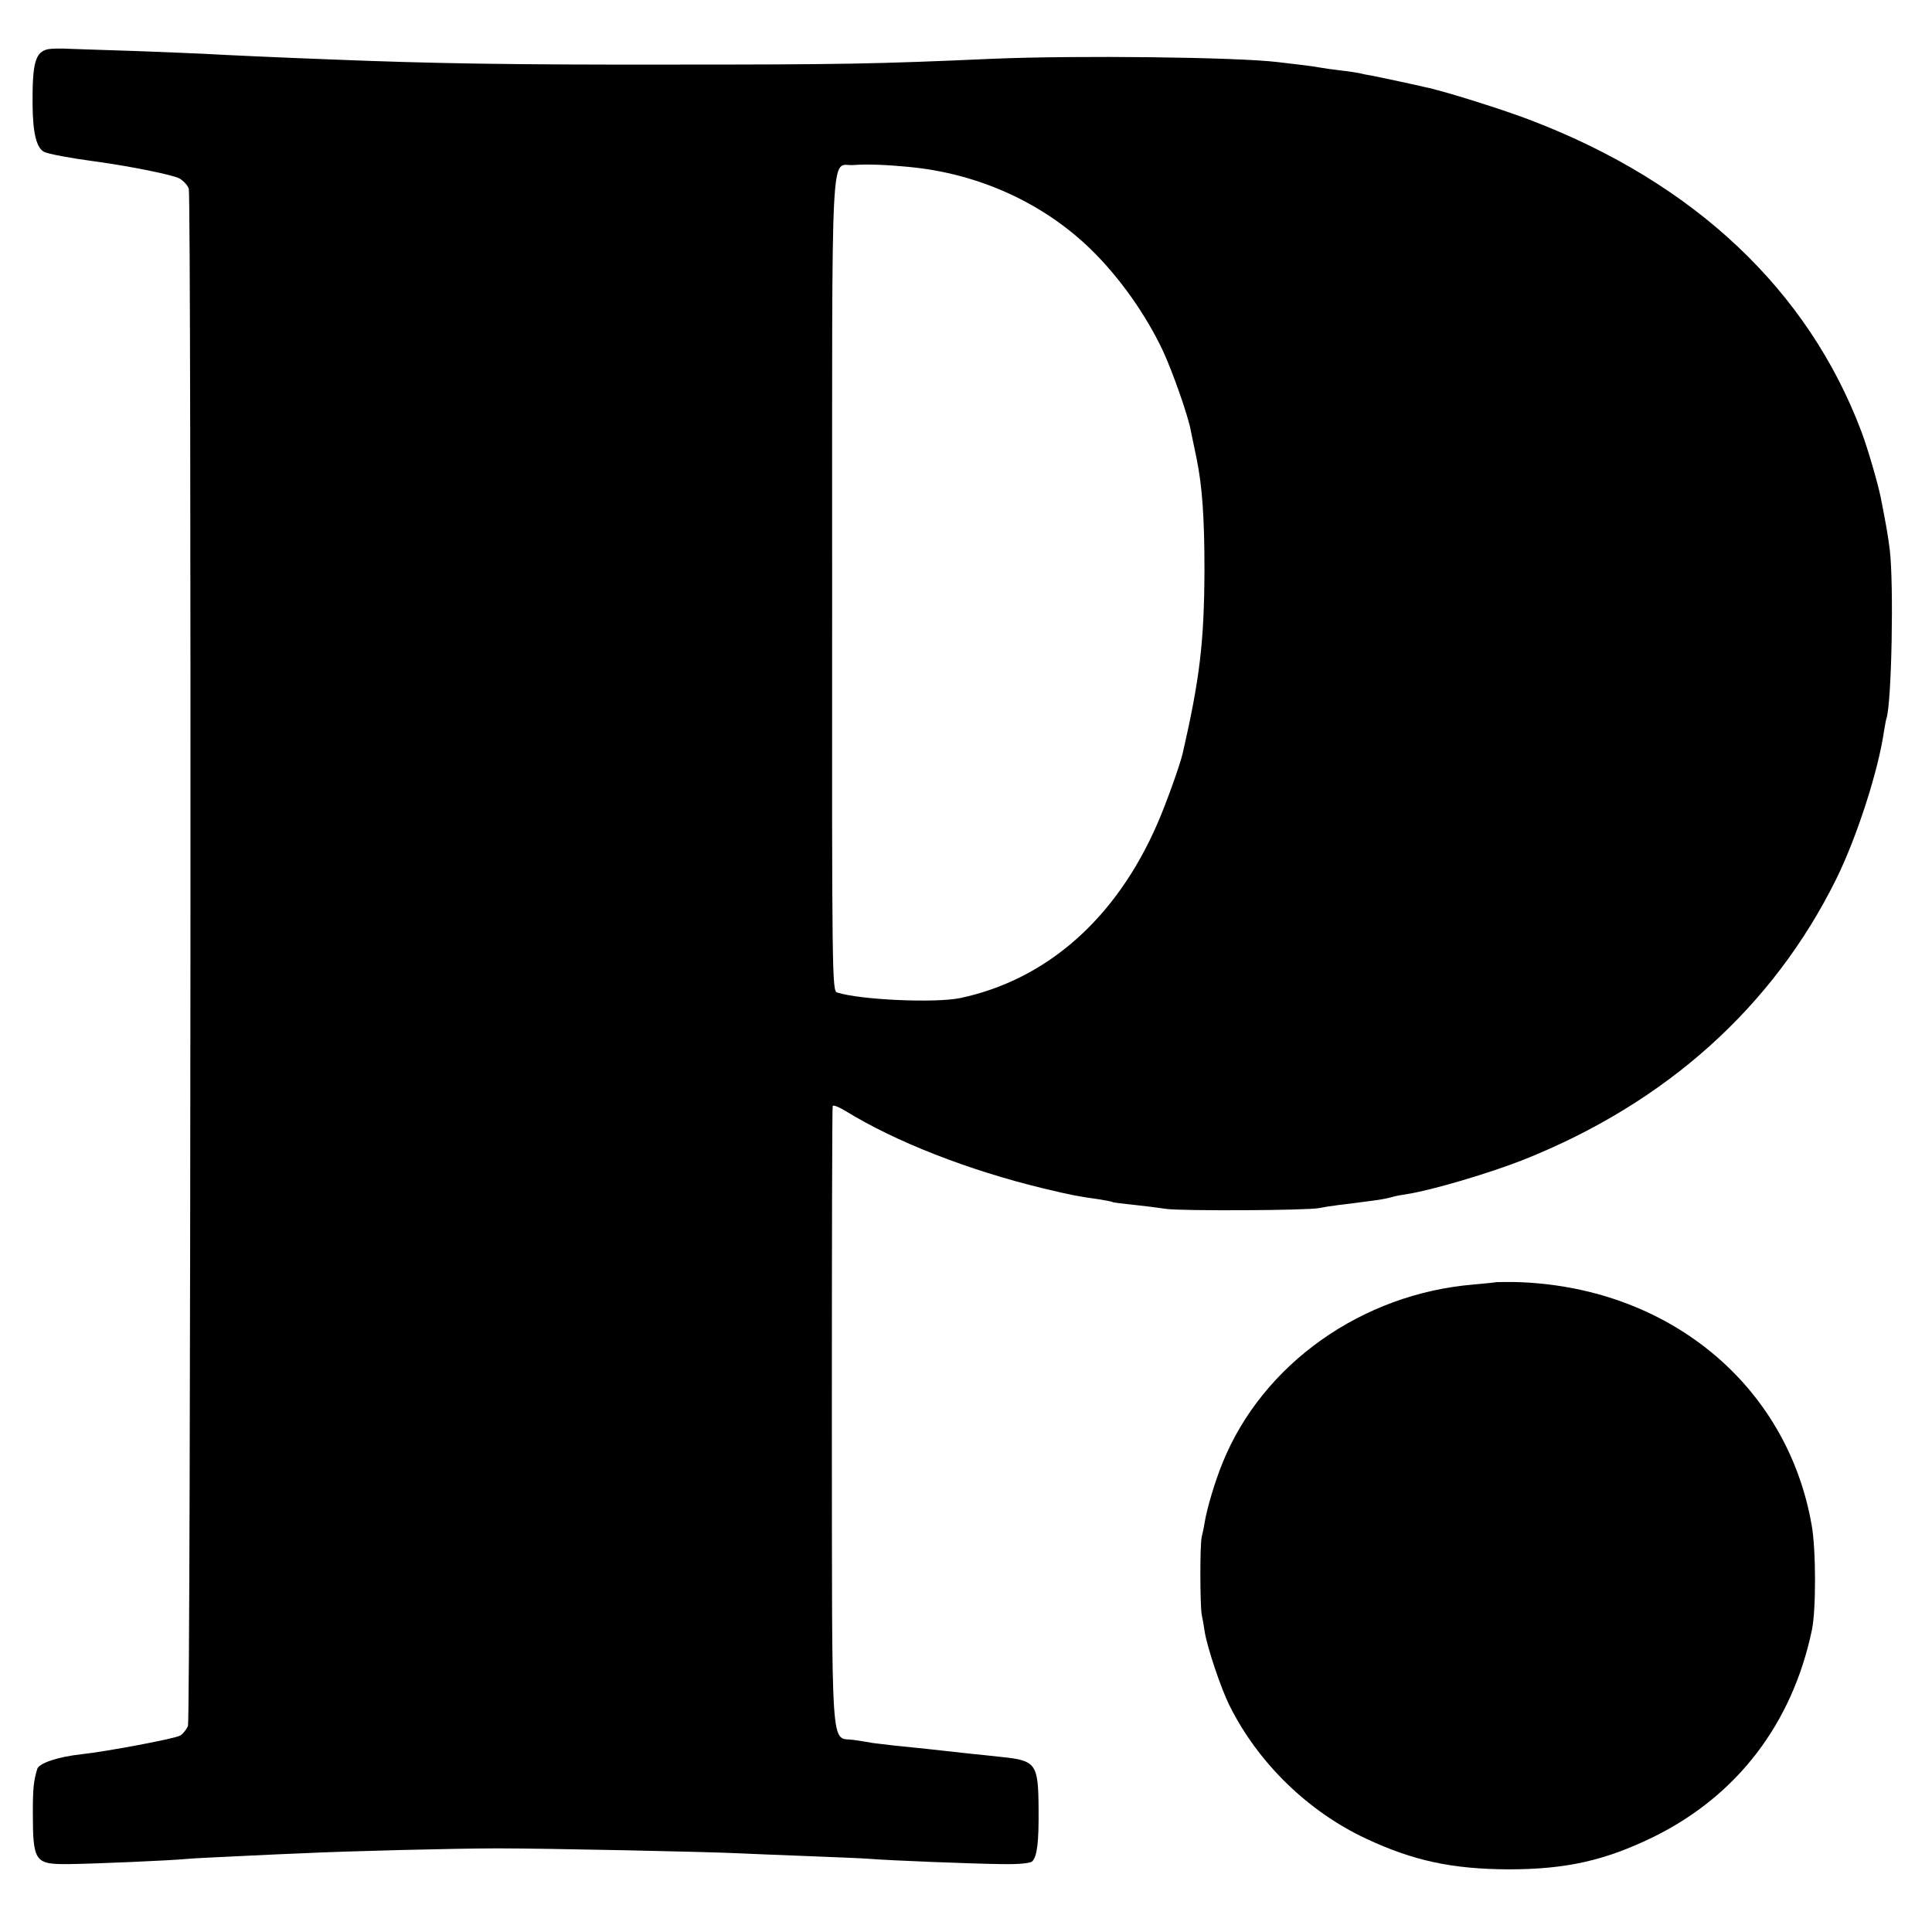 <?xml version="1.0" standalone="no"?>
<!DOCTYPE svg PUBLIC "-//W3C//DTD SVG 20010904//EN"
 "http://www.w3.org/TR/2001/REC-SVG-20010904/DTD/svg10.dtd">
<svg version="1.0" xmlns="http://www.w3.org/2000/svg"
 width="700pt" height="700pt" viewBox="0 0 700 700"
 preserveAspectRatio="xMidYMid meet">
<g transform="translate(0,700) scale(0.1,-0.1)"
fill="#000000" stroke="none">
<path d="M175 6822 c-47 -10 -58 -48 -57 -201 1 -103 14 -156 41 -171 16 -8
96 -23 186 -35 126 -17 284 -49 306 -62 15 -9 30 -26 33 -37 10 -38 7 -5543
-3 -5570 -6 -13 -19 -30 -30 -35 -20 -11 -264 -57 -356 -67 -84 -9 -153 -32
-160 -53 -13 -43 -16 -70 -16 -156 0 -181 7 -190 129 -189 91 1 372 13 432 19
19 2 105 6 190 10 85 4 184 9 220 10 161 8 560 18 715 18 170 0 753 -12 875
-18 36 -2 147 -6 247 -10 100 -4 202 -8 225 -10 73 -6 378 -18 480 -19 59 -1
101 3 108 10 18 18 24 70 23 189 -1 165 -9 176 -133 189 -36 4 -83 9 -105 11
-124 14 -227 25 -280 30 -33 4 -71 8 -84 10 -13 3 -44 7 -68 11 -85 12 -78
-87 -79 1174 0 613 1 1118 3 1123 3 4 23 -4 46 -18 182 -112 445 -215 718
-281 101 -24 120 -28 199 -39 24 -4 47 -8 50 -10 3 -2 37 -6 75 -10 39 -4 93
-11 120 -15 53 -8 512 -6 555 3 14 3 45 8 70 11 25 3 68 8 95 12 56 7 79 11
103 18 9 3 33 7 52 10 86 13 299 76 420 124 517 206 904 554 1133 1017 75 152
152 391 173 535 3 19 7 41 9 47 19 56 27 488 12 611 -7 55 -12 84 -33 191 -11
53 -47 177 -70 238 -193 511 -603 899 -1194 1126 -98 38 -320 108 -385 121
-11 3 -54 12 -95 21 -41 9 -86 18 -100 21 -14 2 -34 6 -45 9 -11 2 -42 7 -70
10 -27 3 -59 8 -71 10 -11 2 -42 7 -70 10 -27 3 -65 8 -84 10 -149 18 -726 25
-1035 12 -423 -19 -560 -21 -1165 -21 -573 -1 -874 4 -1240 19 -164 6 -382 16
-450 20 -36 2 -146 6 -245 10 -99 3 -207 7 -240 8 -33 2 -69 1 -80 -1z m3120
-427 c252 -24 486 -131 659 -300 103 -101 197 -234 259 -365 35 -75 93 -239
102 -293 3 -15 12 -58 20 -96 21 -102 29 -216 29 -406 -1 -262 -17 -394 -79
-665 -11 -45 -58 -177 -91 -253 -149 -344 -400 -566 -714 -633 -90 -19 -363
-7 -447 20 -18 6 -19 48 -18 1474 0 1658 -7 1518 77 1524 51 4 121 1 203 -7z"/>
<path d="M5417 2354 c-1 -1 -36 -4 -77 -8 -405 -33 -765 -288 -910 -645 -28
-69 -57 -165 -66 -221 -2 -14 -7 -36 -10 -49 -7 -31 -6 -248 0 -281 3 -13 8
-42 11 -63 9 -56 59 -206 91 -269 103 -206 284 -382 494 -480 171 -80 311
-110 515 -111 210 0 351 32 527 118 302 149 502 410 573 750 15 71 15 291 -1
379 -89 512 -525 868 -1077 881 -37 0 -69 0 -70 -1z"/>
</g>
</svg>
